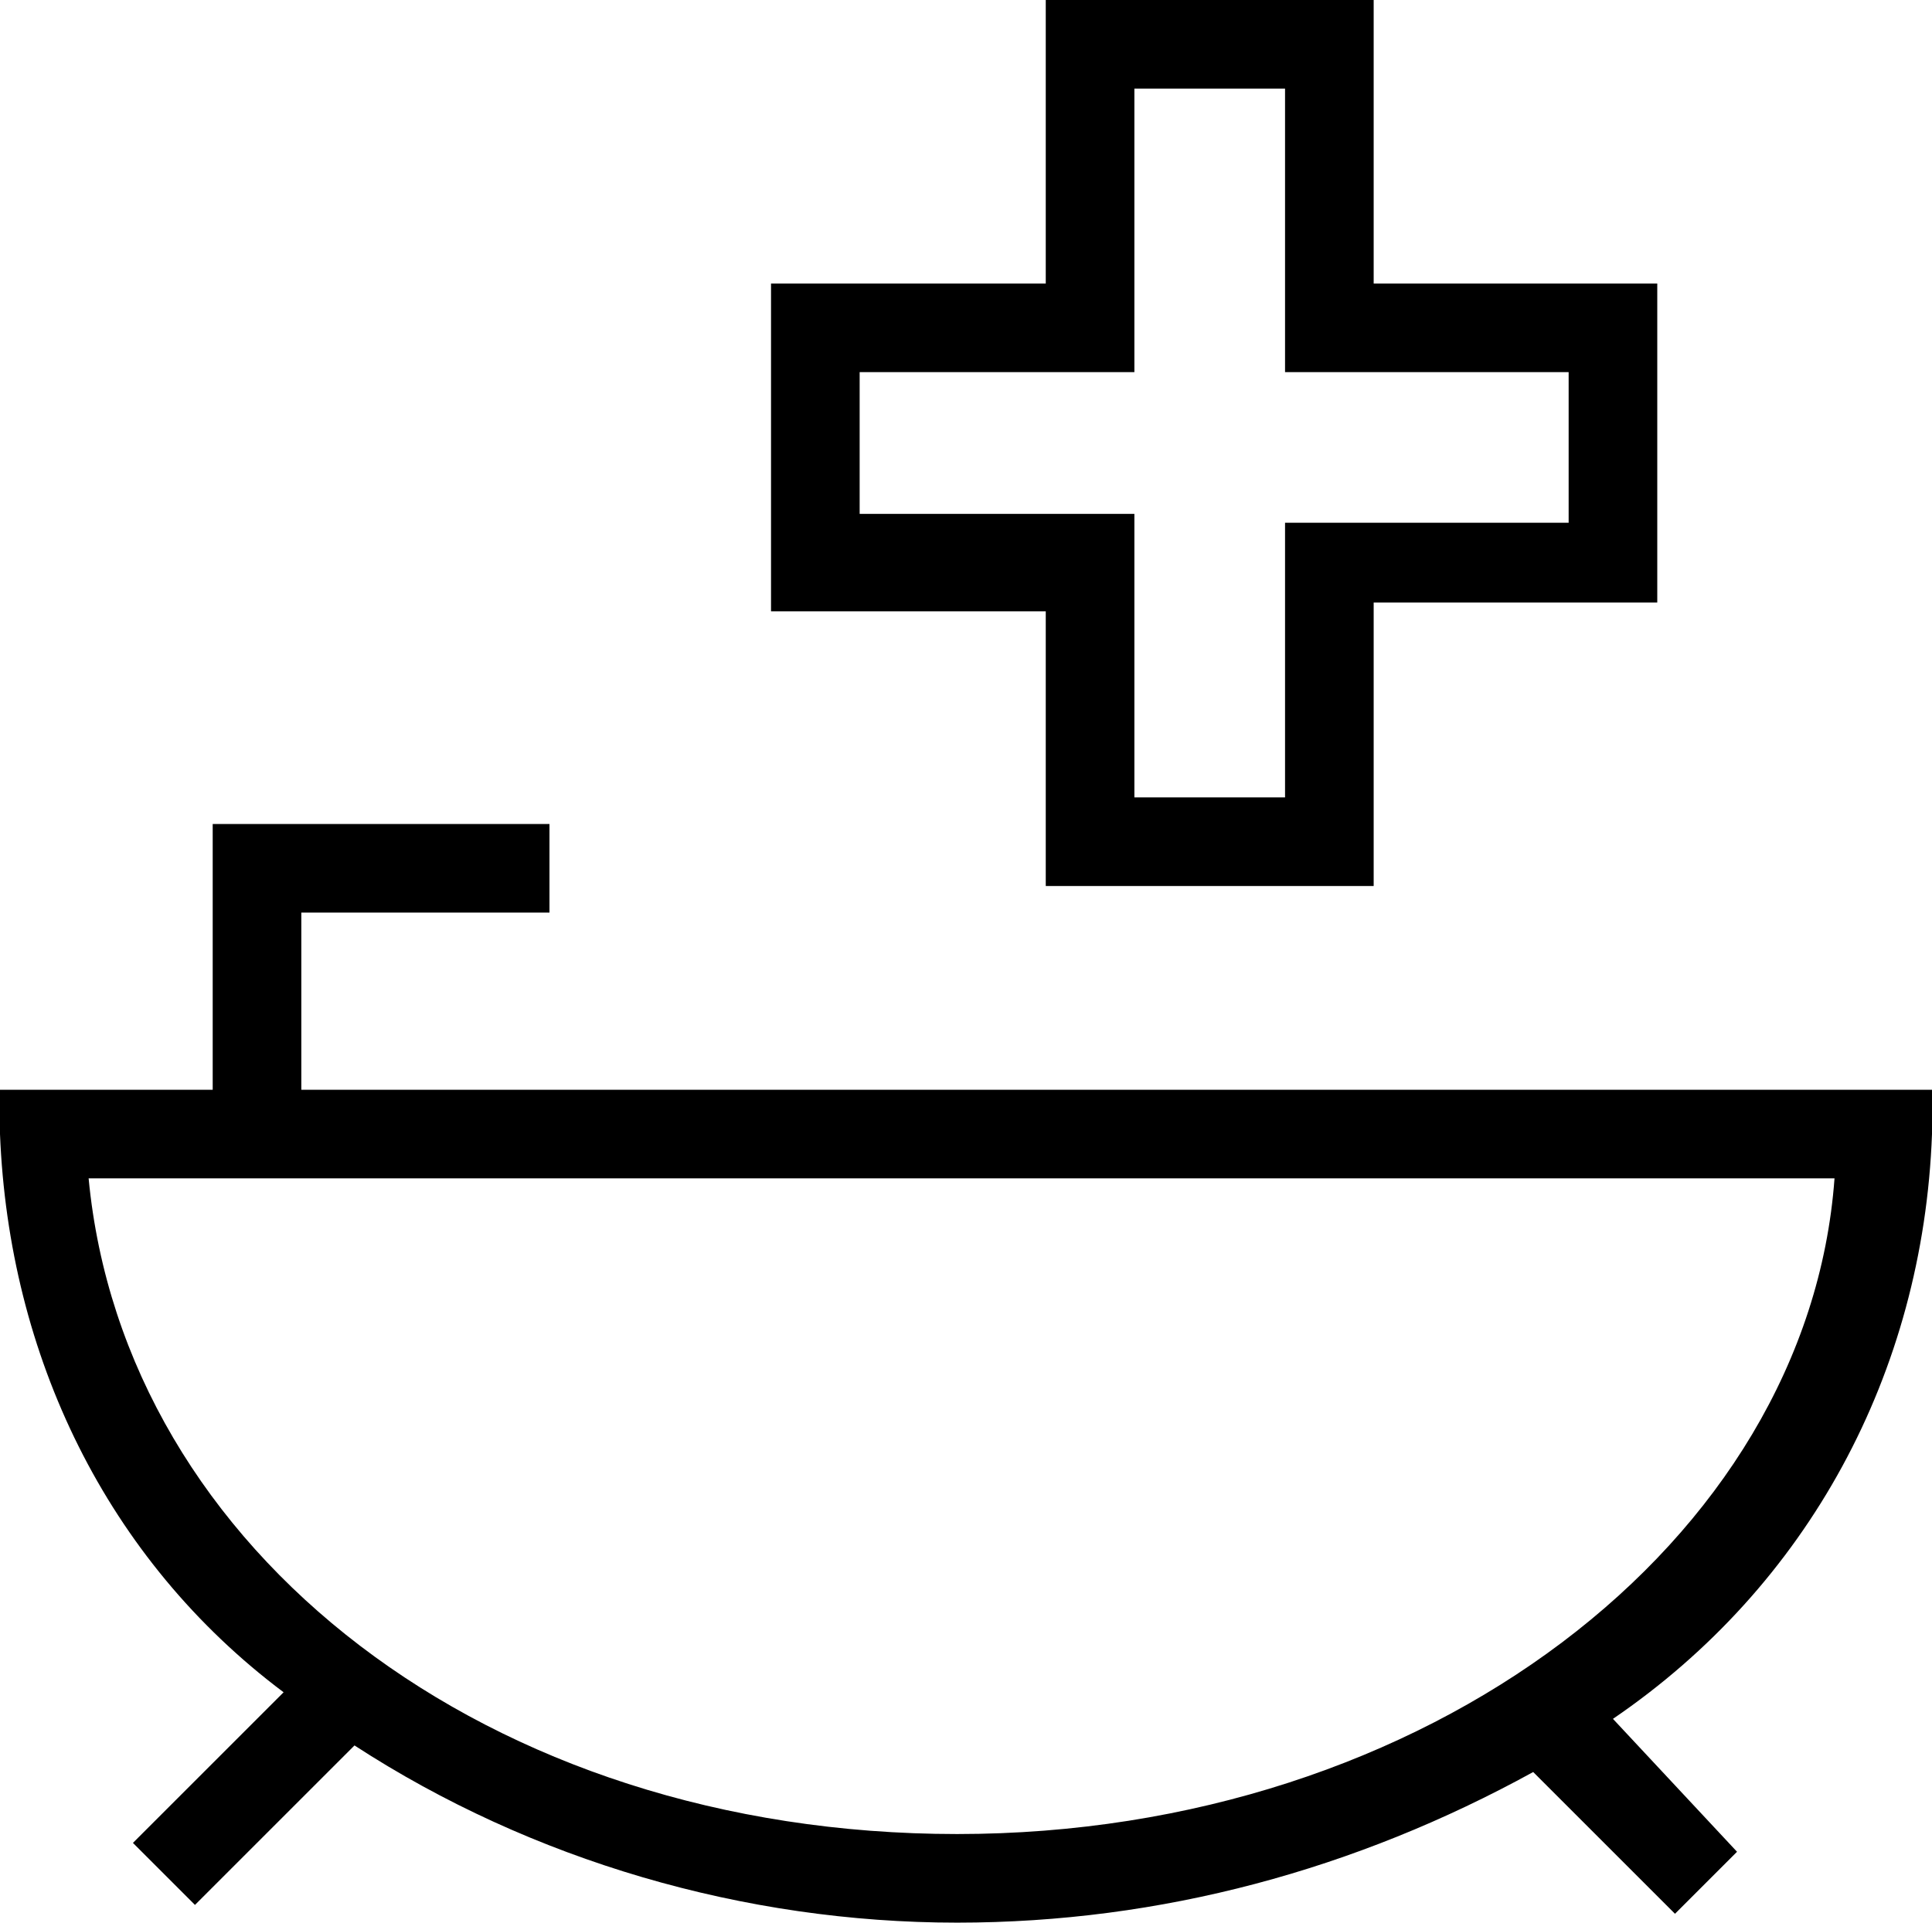 <?xml version="1.0" encoding="utf-8"?>
<!-- Generator: Adobe Illustrator 21.1.0, SVG Export Plug-In . SVG Version: 6.00 Build 0)  -->
<svg version="1.1" id="Calque_1" xmlns="http://www.w3.org/2000/svg" xmlns:xlink="http://www.w3.org/1999/xlink" x="0px" y="0px"
	 viewBox="0 0 21.8 21.7" style="enable-background:new 0 0 21.8 21.7;" xml:space="preserve">
<title>Plan de travail 2 copie 15</title>
<g id="Artworks">
	<path d="M21.8,12.8L21.8,12.8v-0.5H3.4v-2h2.8v-1H2.4v3H0v0.5l0,0c0.1,2.5,1.2,4.8,3.2,6.3l-1.7,1.7l0.7,0.7L4,19.7
		c2,1.3,4.4,2,6.8,2c2.3,0,4.5-0.6,6.5-1.7l1.6,1.6l0.7-0.7l-1.4-1.5C20.4,17.9,21.7,15.5,21.8,12.8z M1,13.3h19.7
		c-0.3,4.1-4.6,7.4-9.9,7.4S1.4,17.5,1,13.3z"/>
	<path d="M11.8,10h3.7V6.8h3.2V3.2h-3.2V0h-3.7v3.2H8.7v3.7h3.1V10z M9.7,5.8V4.2h3.1V1h1.7v3.2h3.2v1.7h-3.2V9h-1.7V5.8H9.7z"/>
</g>
</svg>

